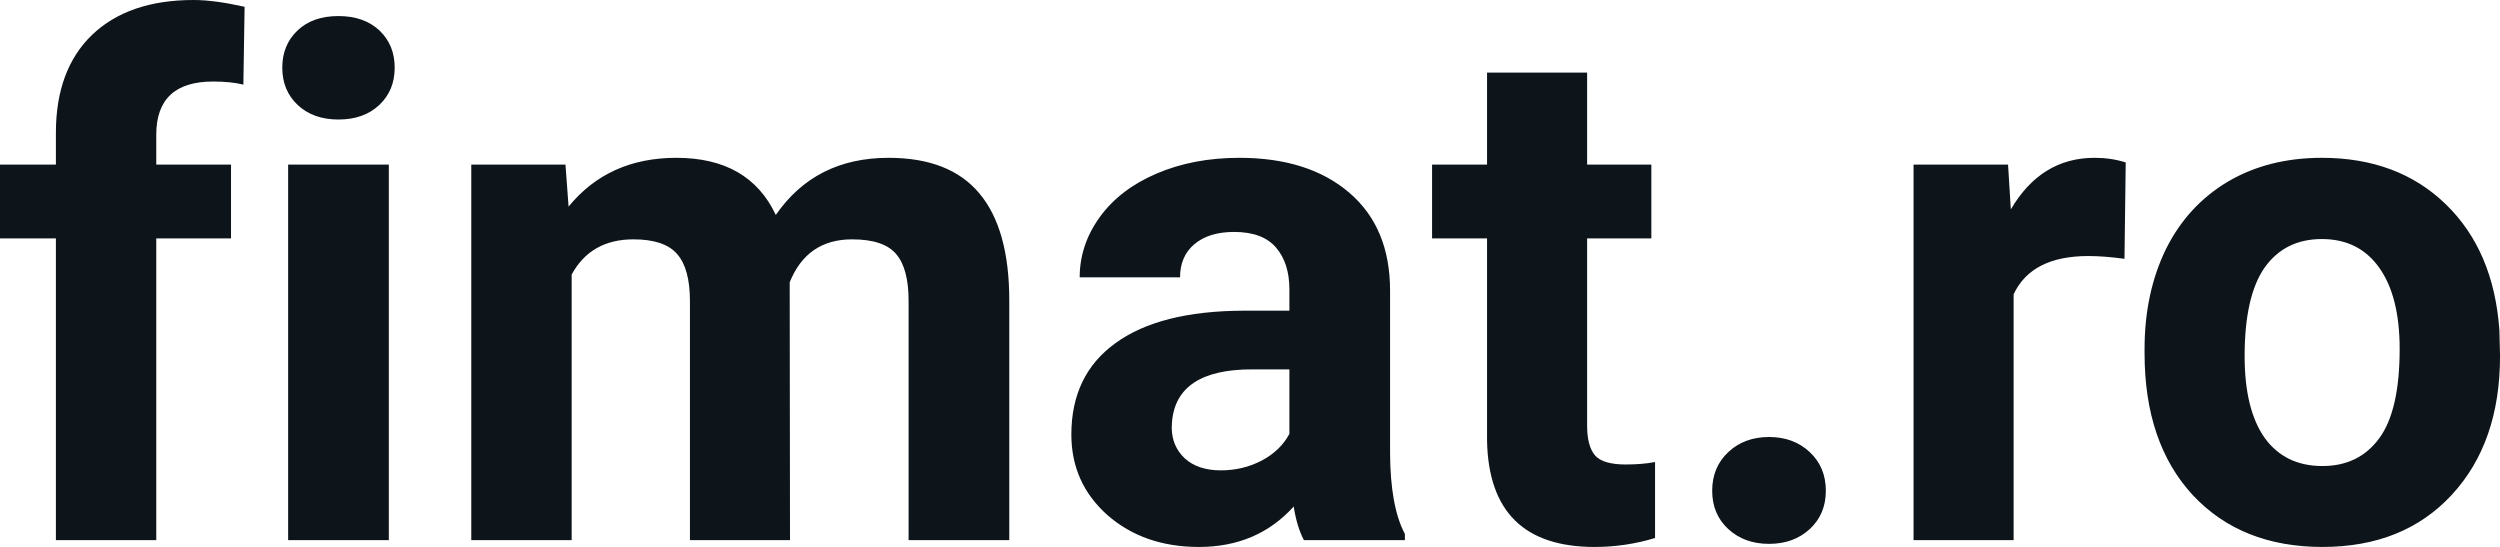 <svg fill="#0d141a" viewBox="0 0 80.949 17.71" height="100%" width="100%" xmlns="http://www.w3.org/2000/svg"><path preserveAspectRatio="none" d="M5.06 17.49L1.81 17.49L1.81 7.72L0 7.72L0 5.33L1.81 5.33L1.81 4.30Q1.81 2.26 2.98 1.13Q4.16 0 6.27 0L6.27 0Q6.94 0 7.92 0.22L7.92 0.22L7.88 2.74Q7.48 2.64 6.90 2.64L6.90 2.64Q5.06 2.64 5.06 4.36L5.06 4.36L5.06 5.33L7.48 5.33L7.48 7.72L5.06 7.72L5.06 17.49ZM12.59 5.33L12.59 17.49L9.33 17.49L9.33 5.33L12.59 5.33ZM9.14 2.19L9.14 2.19Q9.14 1.46 9.63 0.99Q10.12 0.52 10.96 0.52L10.96 0.52Q11.79 0.52 12.29 0.99Q12.78 1.46 12.78 2.19L12.78 2.19Q12.78 2.93 12.28 3.40Q11.78 3.87 10.96 3.87Q10.14 3.87 9.64 3.40Q9.14 2.93 9.14 2.19ZM15.26 5.33L18.31 5.33L18.41 6.69Q19.70 5.11 21.90 5.11L21.90 5.11Q24.25 5.11 25.12 6.96L25.12 6.96Q26.40 5.11 28.77 5.11L28.77 5.11Q30.75 5.11 31.71 6.26Q32.68 7.41 32.68 9.73L32.68 9.73L32.68 17.49L29.42 17.49L29.42 9.74Q29.42 8.70 29.02 8.23Q28.62 7.75 27.59 7.75L27.59 7.75Q26.13 7.75 25.57 9.14L25.57 9.14L25.58 17.49L22.34 17.49L22.34 9.75Q22.34 8.69 21.92 8.22Q21.51 7.75 20.51 7.75L20.51 7.75Q19.13 7.75 18.51 8.89L18.51 8.89L18.51 17.49L15.26 17.49L15.26 5.33ZM45.49 17.49L42.22 17.49Q41.99 17.05 41.89 16.40L41.89 16.40Q40.71 17.71 38.82 17.71L38.82 17.71Q37.04 17.71 35.86 16.68Q34.69 15.64 34.69 14.07L34.69 14.07Q34.69 12.14 36.12 11.11Q37.55 10.07 40.26 10.06L40.26 10.06L41.75 10.06L41.75 9.37Q41.75 8.52 41.32 8.02Q40.89 7.51 39.96 7.51L39.96 7.51Q39.14 7.51 38.67 7.91Q38.21 8.30 38.21 8.98L38.21 8.98L34.96 8.98Q34.96 7.93 35.61 7.03Q36.26 6.13 37.45 5.62Q38.64 5.11 40.13 5.11L40.13 5.11Q42.37 5.11 43.69 6.24Q45.01 7.37 45.01 9.41L45.01 9.41L45.01 14.68Q45.02 16.41 45.49 17.29L45.49 17.29L45.49 17.49ZM39.53 15.23L39.53 15.23Q40.25 15.23 40.86 14.91Q41.46 14.59 41.75 14.05L41.75 14.05L41.75 11.96L40.54 11.96Q38.10 11.96 37.95 13.65L37.95 13.65L37.94 13.84Q37.94 14.44 38.36 14.84Q38.79 15.23 39.53 15.23ZM48.15 2.35L51.39 2.35L51.39 5.33L53.47 5.33L53.47 7.72L51.39 7.72L51.39 13.78Q51.39 14.45 51.65 14.75Q51.91 15.04 52.64 15.04L52.64 15.04Q53.18 15.04 53.59 14.96L53.59 14.96L53.59 17.42Q52.64 17.71 51.63 17.71L51.63 17.71Q48.21 17.71 48.15 14.26L48.15 14.26L48.15 7.72L46.37 7.72L46.37 5.33L48.15 5.33L48.15 2.35ZM55.44 15.89L55.44 15.89Q55.44 15.12 55.97 14.63Q56.49 14.15 57.28 14.15L57.28 14.15Q58.07 14.15 58.59 14.63Q59.12 15.12 59.12 15.89L59.12 15.89Q59.12 16.65 58.60 17.13Q58.08 17.61 57.28 17.61L57.28 17.61Q56.48 17.61 55.96 17.13Q55.44 16.65 55.44 15.89ZM68.83 5.26L68.79 8.38Q68.12 8.29 67.62 8.29L67.62 8.29Q65.78 8.29 65.20 9.53L65.20 9.53L65.20 17.49L61.96 17.49L61.96 5.33L65.02 5.33L65.11 6.78Q66.09 5.11 67.82 5.11L67.82 5.11Q68.36 5.11 68.83 5.26L68.83 5.26ZM69.44 11.44L69.44 11.30Q69.44 9.49 70.13 8.07Q70.83 6.66 72.14 5.88Q73.45 5.11 75.18 5.11L75.18 5.11Q77.64 5.11 79.19 6.61Q80.75 8.12 80.93 10.70L80.93 10.70L80.95 11.53Q80.95 14.33 79.39 16.02Q77.83 17.71 75.20 17.71Q72.57 17.71 71.00 16.03Q69.44 14.34 69.44 11.44L69.44 11.44ZM72.68 11.53L72.68 11.53Q72.68 13.26 73.33 14.18Q73.99 15.09 75.20 15.09L75.20 15.09Q76.38 15.09 77.04 14.19Q77.70 13.29 77.70 11.30L77.70 11.30Q77.70 9.60 77.04 8.67Q76.38 7.74 75.18 7.74L75.18 7.74Q73.99 7.74 73.33 8.66Q72.68 9.59 72.68 11.53Z"></path></svg>